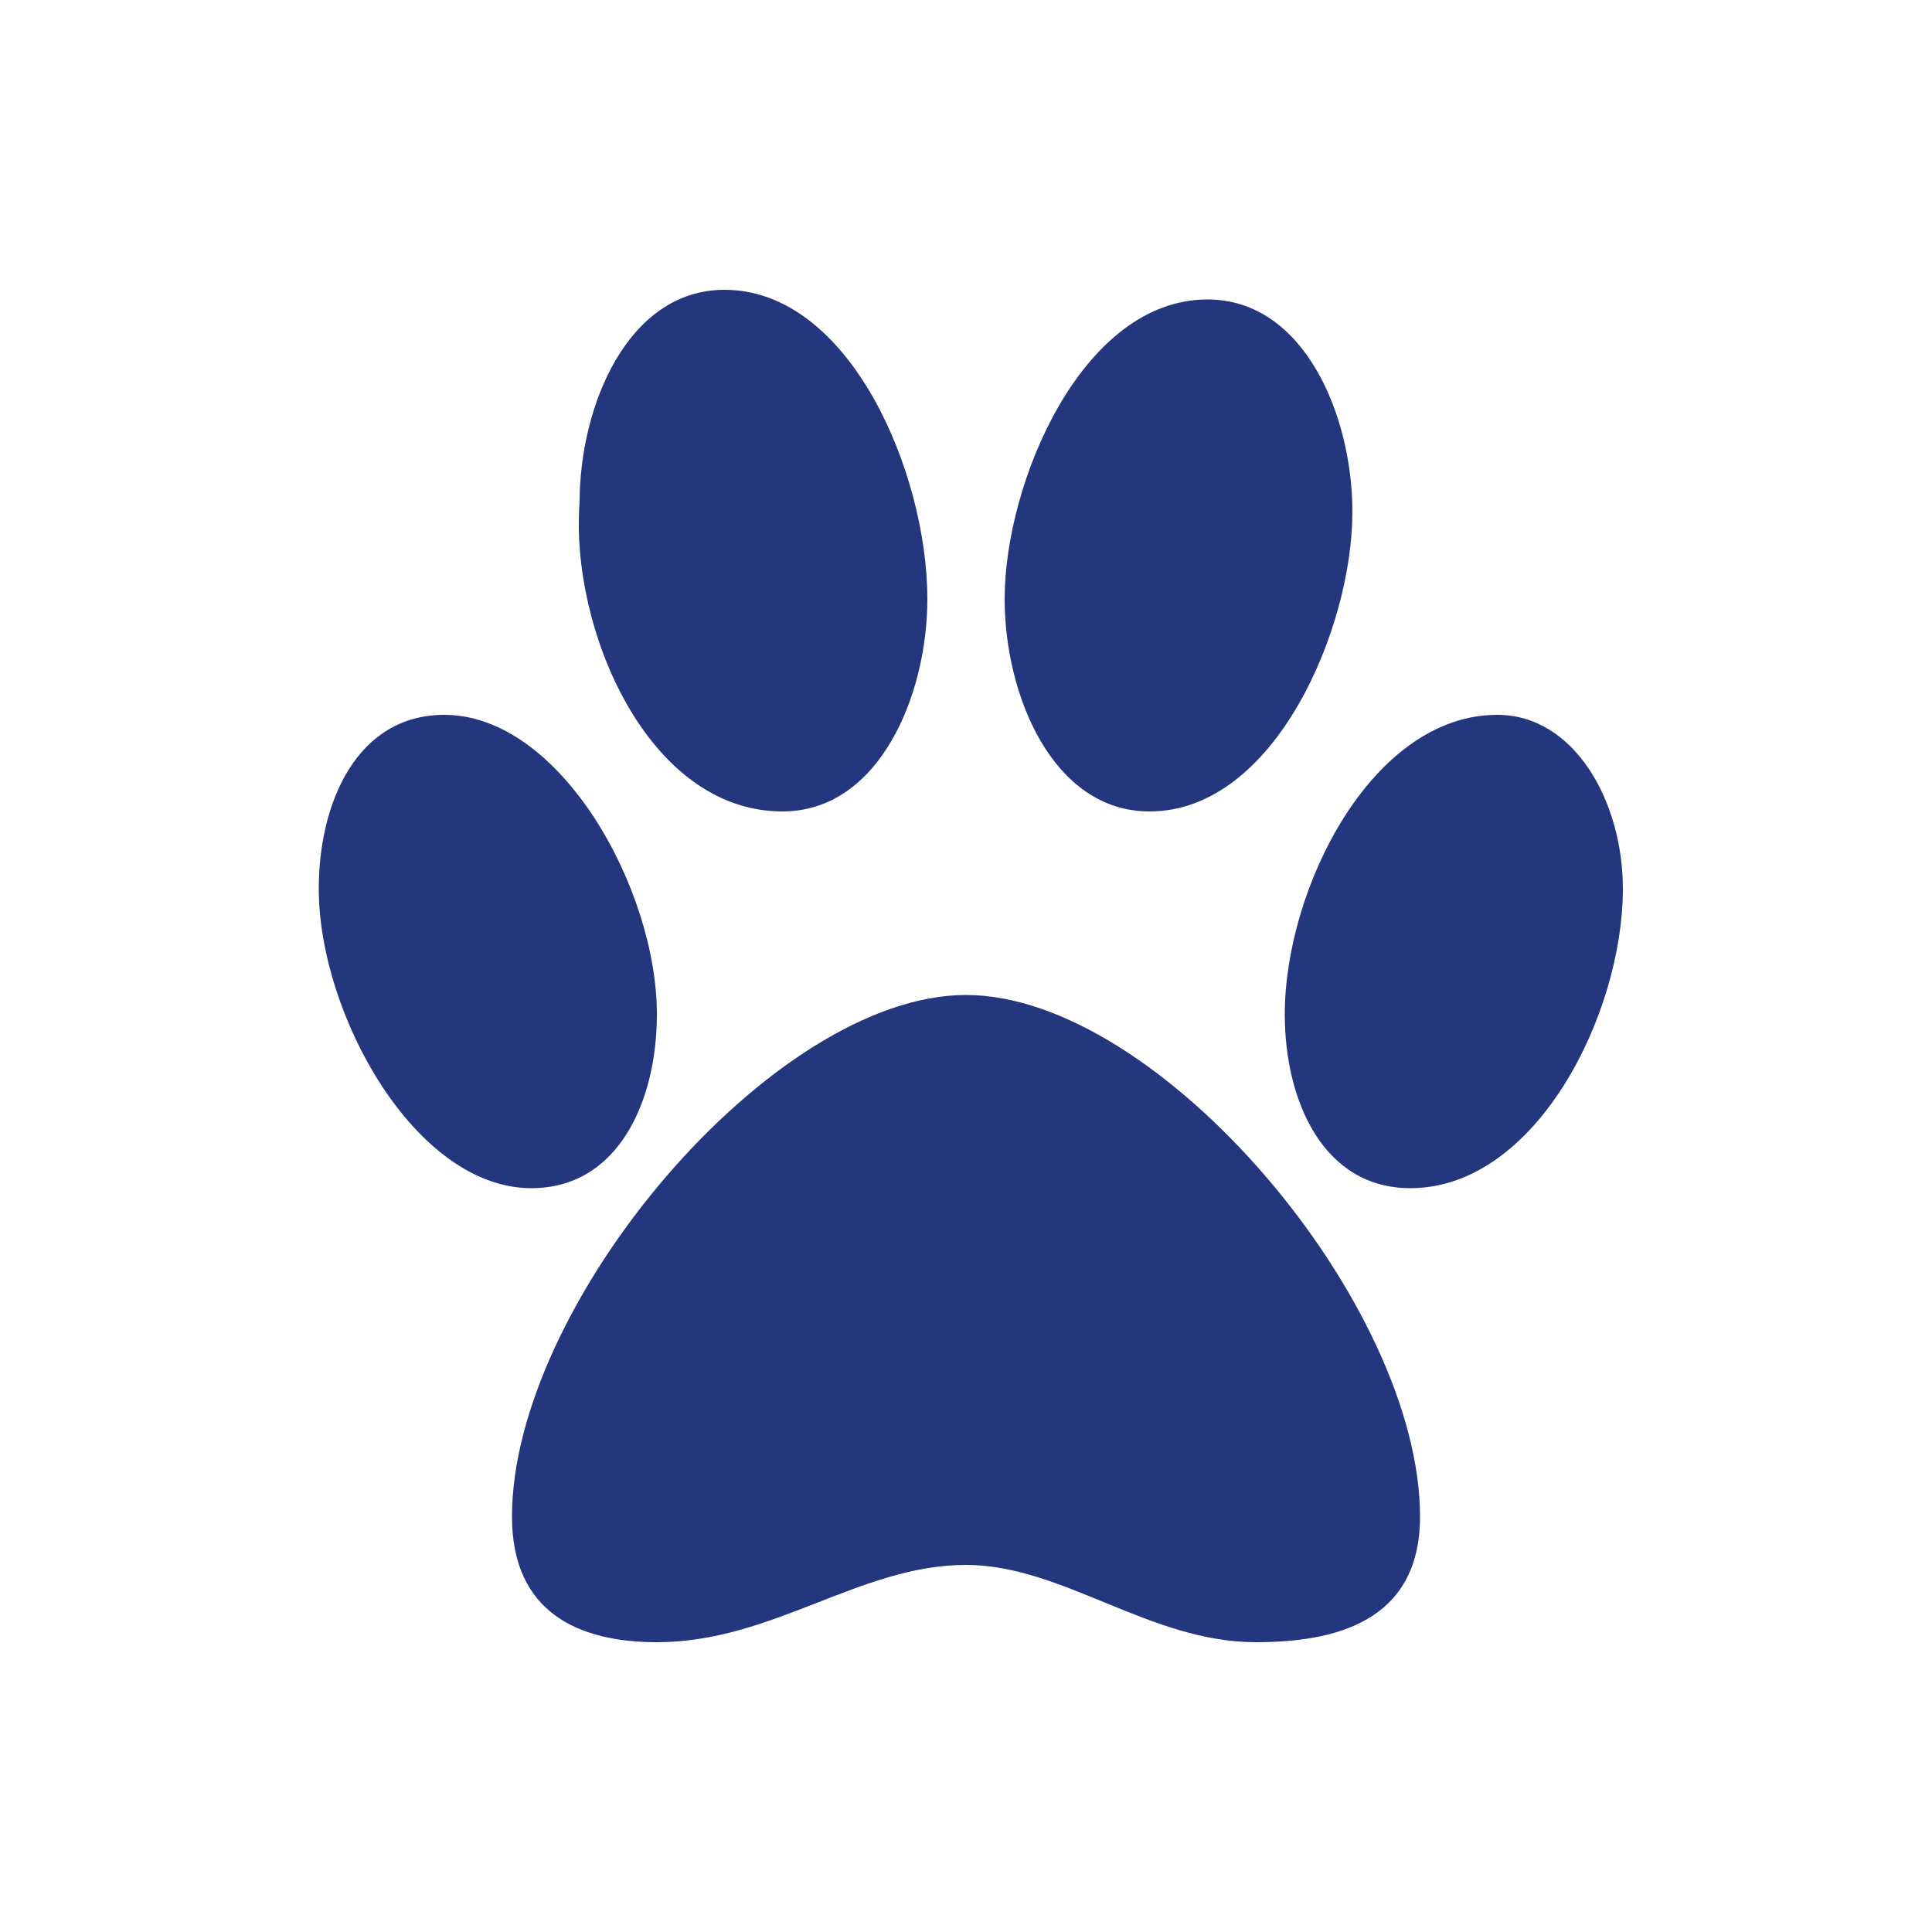 <svg width="28" height="28" viewBox="0 0 28 28" fill="none" xmlns="http://www.w3.org/2000/svg">
<path d="M16.66 11.76C18.48 11.76 19.6 9.1 19.6 7.42C19.6 6.02 18.9 4.34 17.5 4.34C15.68 4.34 14.56 7 14.56 8.68C14.56 10.08 15.26 11.76 16.66 11.76ZM11.34 11.76C12.74 11.76 13.44 10.08 13.44 8.68C13.44 6.86 12.32 4.2 10.5 4.2C9.1 4.2 8.4 5.88 8.4 7.28C8.26 9.1 9.38 11.76 11.34 11.76ZM21.7 10.36C19.88 10.36 18.62 12.88 18.62 14.7C18.62 15.96 19.18 17.22 20.44 17.22C22.26 17.22 23.52 14.7 23.52 12.88C23.52 11.62 22.82 10.36 21.7 10.36ZM9.52 14.7C9.52 12.88 8.12 10.36 6.44 10.36C5.18 10.36 4.62 11.62 4.62 12.88C4.62 14.7 6.02 17.22 7.7 17.22C8.96 17.22 9.52 15.96 9.52 14.7ZM14 14.42C11.2 14.42 7.42 18.9 7.42 21.98C7.42 23.38 8.4 23.8 9.52 23.8C11.2 23.8 12.46 22.68 14 22.68C15.4 22.68 16.66 23.8 18.2 23.8C19.32 23.8 20.58 23.52 20.58 21.98C20.58 18.9 16.8 14.42 14 14.42Z" fill="#24367E"/>
</svg>
